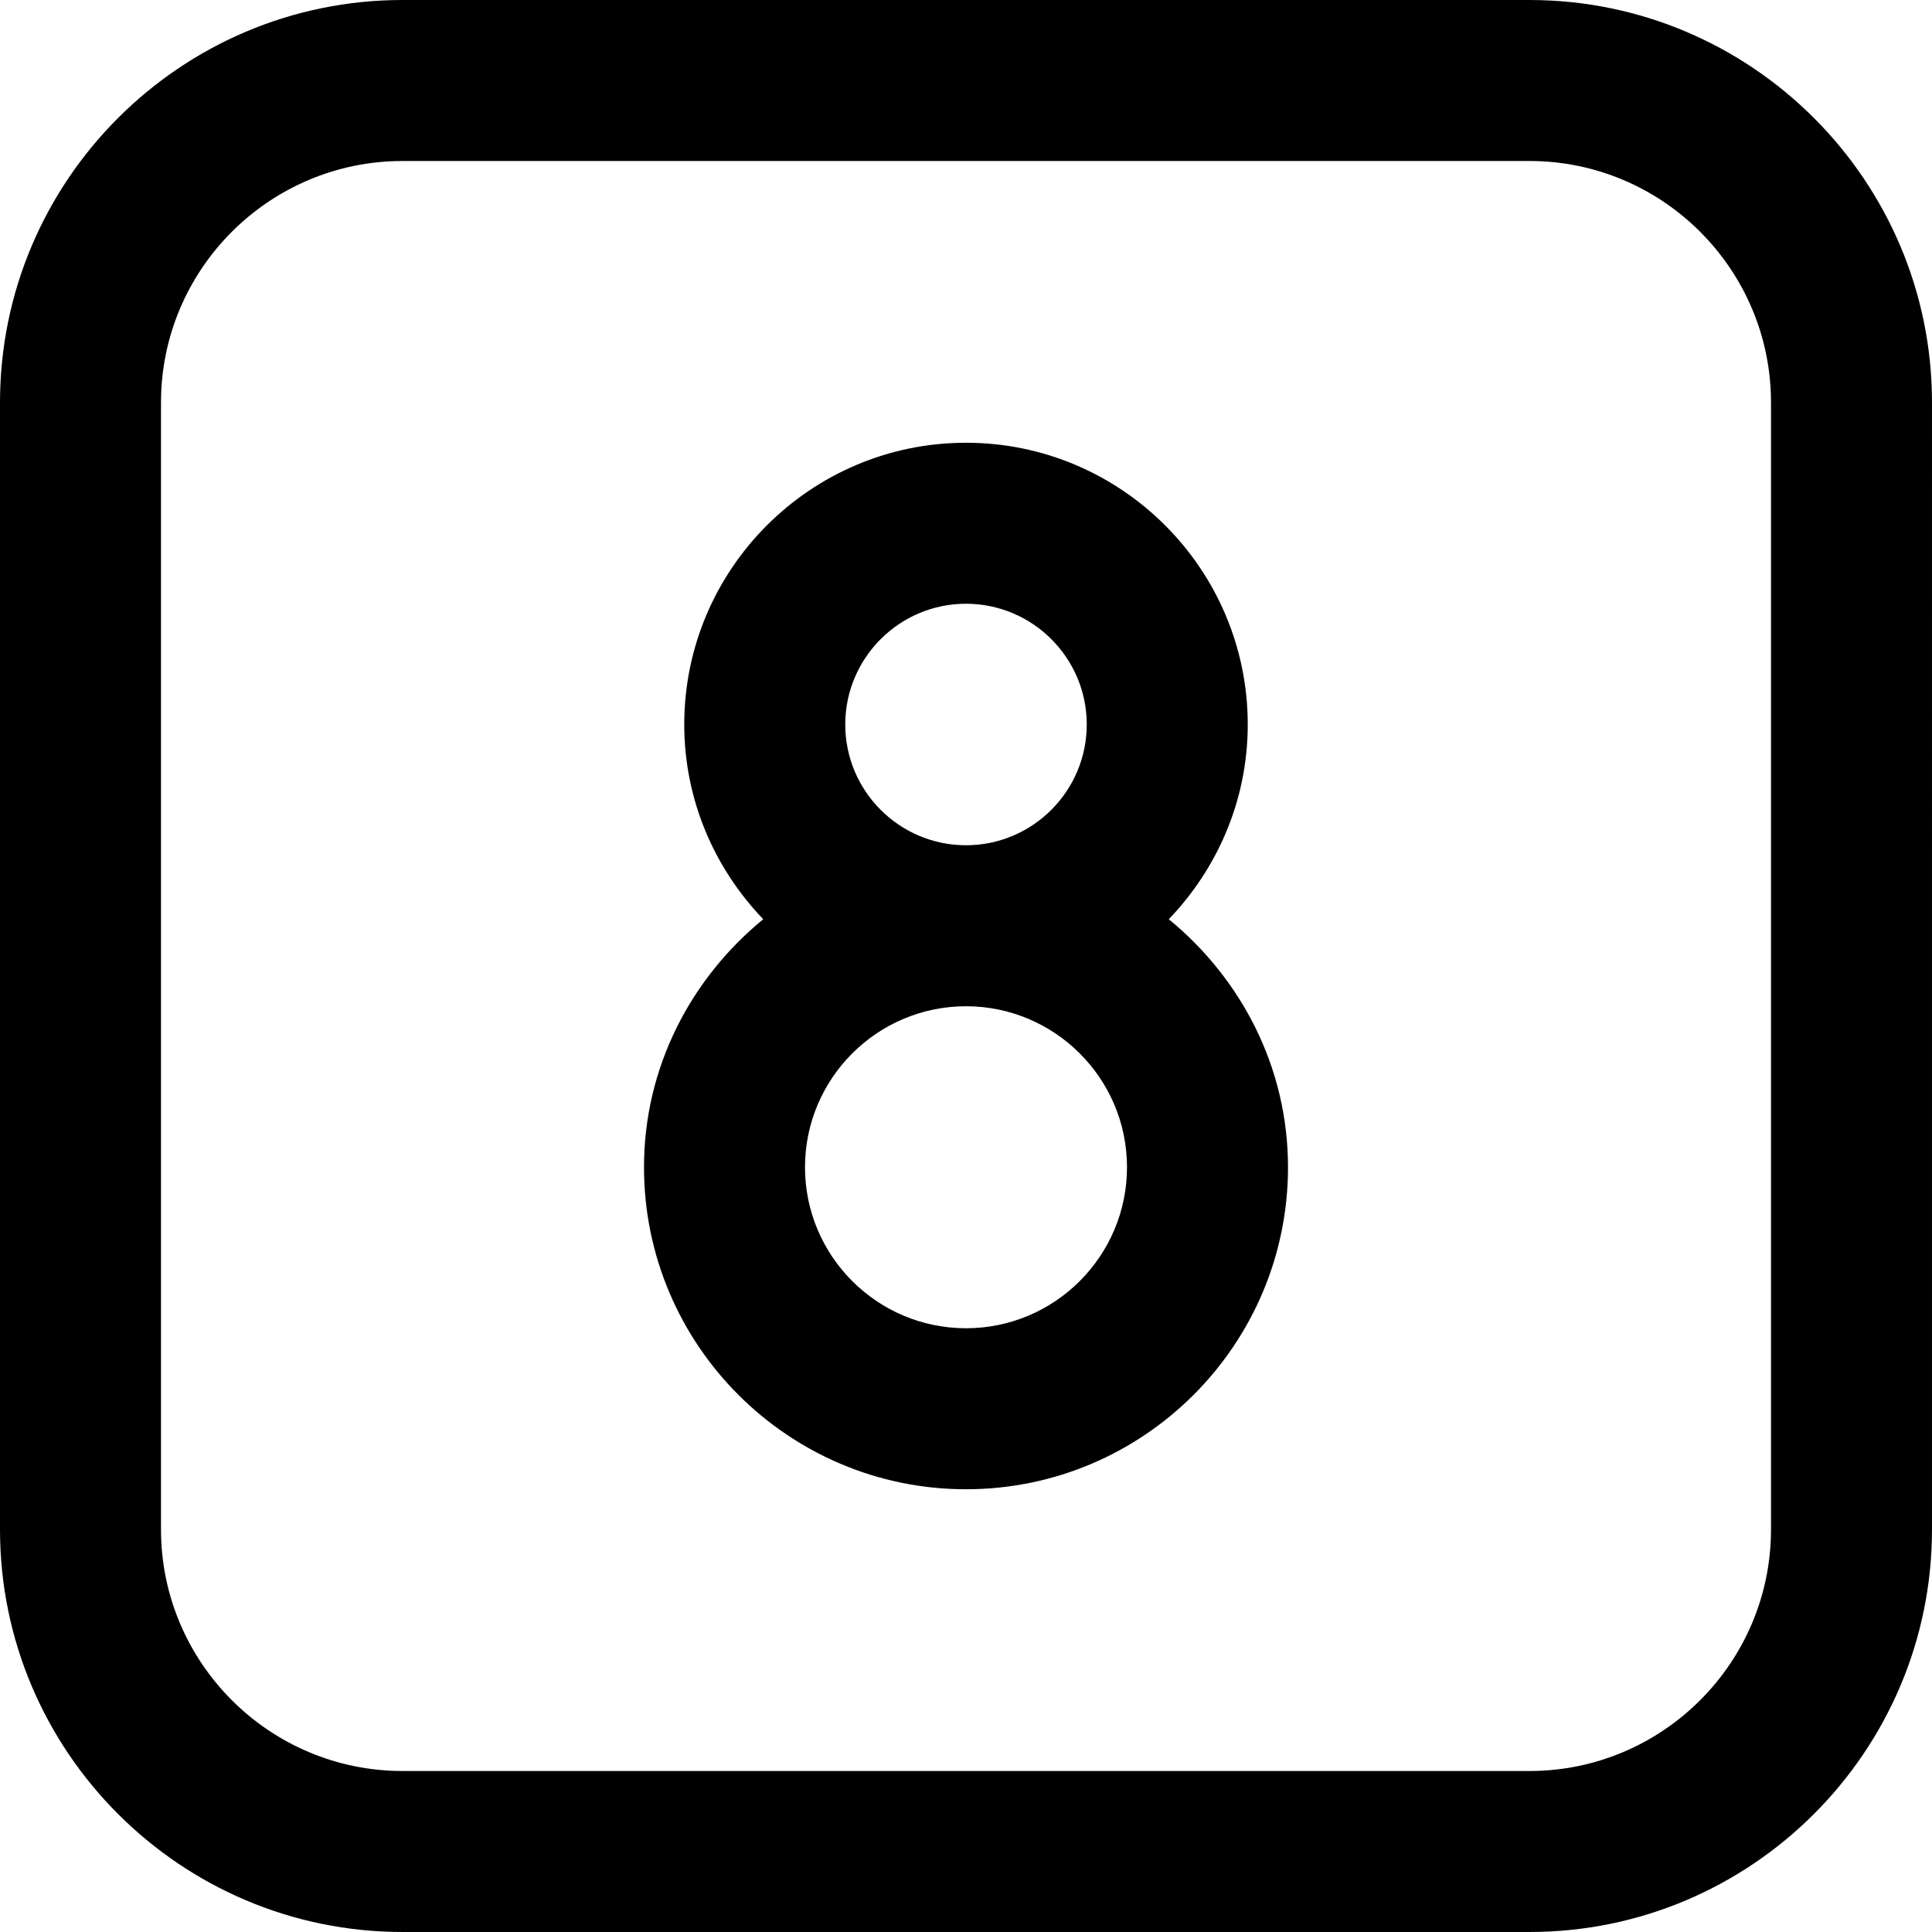 <?xml version="1.0" encoding="UTF-8"?>
<svg xmlns="http://www.w3.org/2000/svg" id="Layer_1" data-name="Layer 1" viewBox="0 0 24 24" width="512" height="512"><path d="M14.519,11.419c.604-.629,.981-1.479,.981-2.419,0-1.93-1.57-3.5-3.5-3.5s-3.5,1.57-3.5,3.5c0,.939,.377,1.789,.981,2.419-.896,.734-1.481,1.835-1.481,3.081,0,2.206,1.794,4,4,4s4-1.794,4-4c0-1.246-.585-2.347-1.481-3.081Zm-4.019-2.419c0-.827,.673-1.5,1.5-1.5s1.5,.673,1.5,1.5-.673,1.5-1.5,1.5-1.5-.673-1.5-1.5Zm1.5,7.5c-1.103,0-2-.897-2-2s.897-2,2-2,2,.897,2,2-.897,2-2,2ZM19,0H5C2.243,0,0,2.243,0,5v14c0,2.757,2.243,5,5,5h14c2.757,0,5-2.243,5-5V5c0-2.757-2.243-5-5-5Zm3,19c0,1.654-1.346,3-3,3H5c-1.654,0-3-1.346-3-3V5c0-1.654,1.346-3,3-3h14c1.654,0,3,1.346,3,3v14Z"/></svg>
